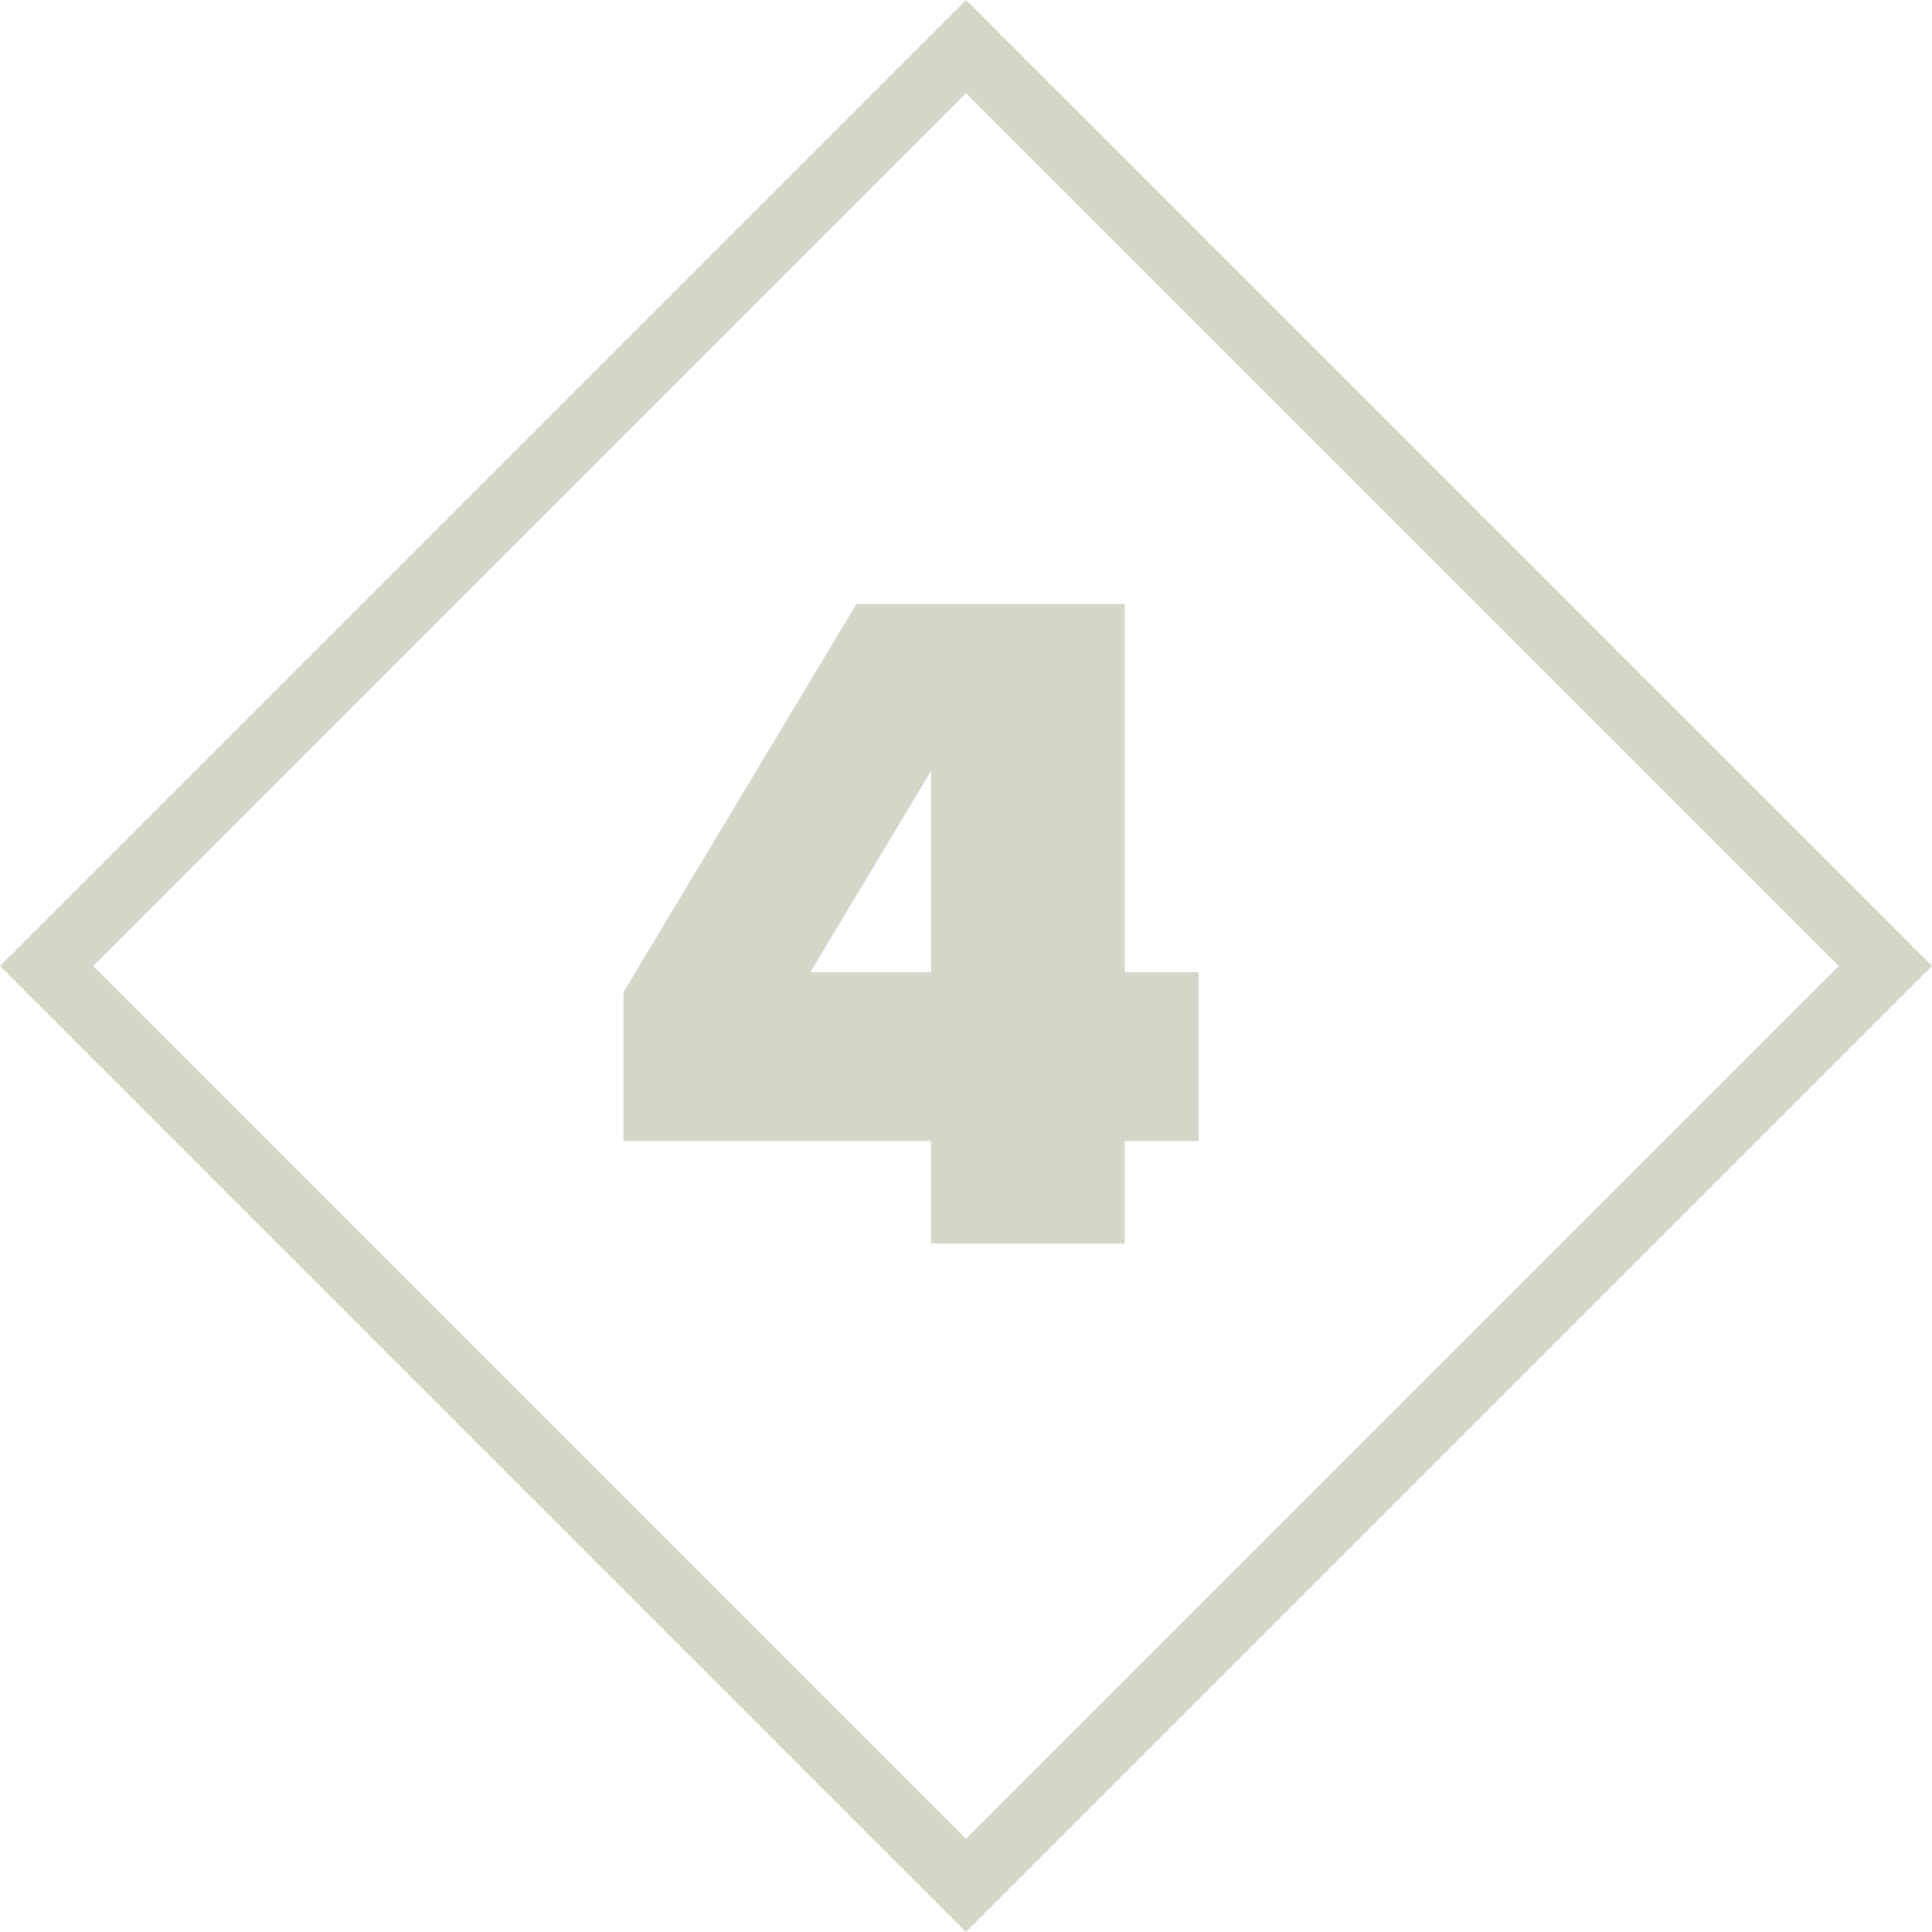 <svg xmlns="http://www.w3.org/2000/svg" width="166.18" height="166.18" viewBox="0 0 166.18 166.18"><g transform="translate(-58.64 -58.64)"><path d="M60.64,139.73l79.09-79.09,2-2,2,2,79.09,79.09,2,2-2,2-79.09,79.09-2,2-2-2L60.64,143.73l-2-2,2-2Zm81.09-73.08L66.65,141.73l75.08,75.08,75.08-75.08L141.73,66.65h0Z" fill="#d5d6c8" fill-rule="evenodd"/><path d="M138.73,156.78H112.26V144l20.04-33.4h23.09v31.67h6.35v14.52h-6.35v8.82H138.73v-8.82Zm-10.39-14.51h10.39V124.95Z" fill="#d5d6c8"/></g></svg>